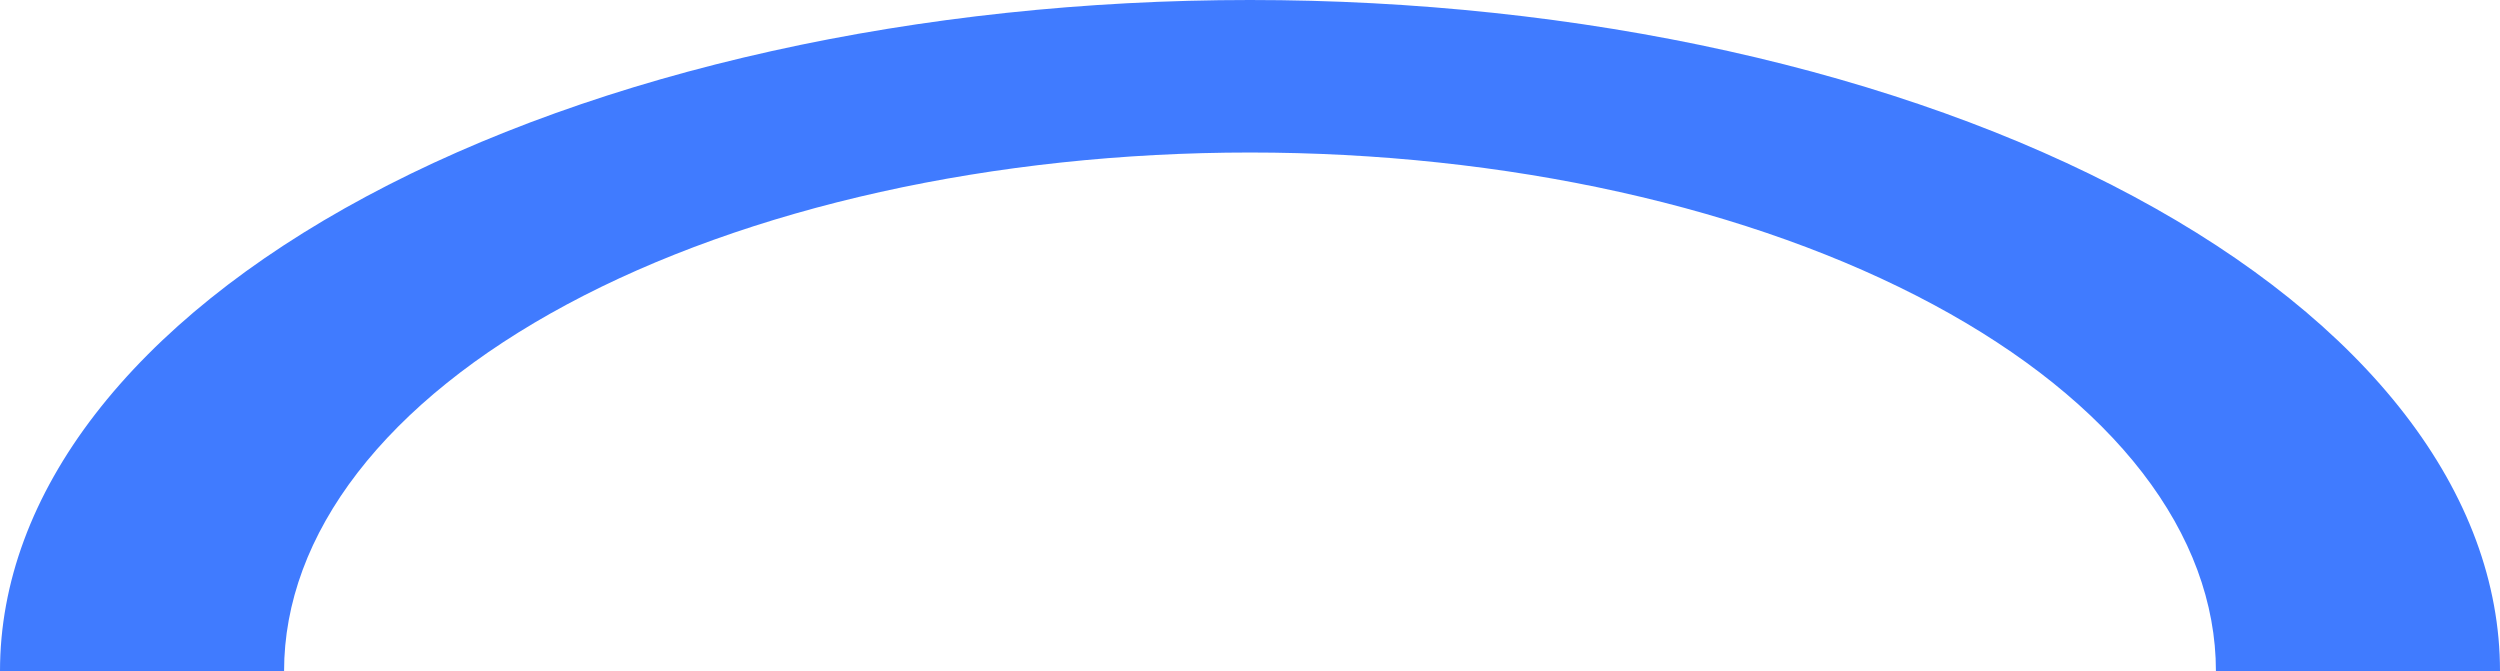 <?xml version="1.0" encoding="UTF-8"?> <svg xmlns="http://www.w3.org/2000/svg" width="529" height="142" viewBox="0 0 529 142" fill="none"><path d="M529 142C529 123.352 522.159 104.887 508.866 87.659C495.574 70.431 476.091 54.777 451.53 41.591C426.969 28.405 397.81 17.945 365.72 10.809C333.629 3.673 299.235 -8.15117e-07 264.5 0C229.765 8.15117e-07 195.371 3.673 163.28 10.809C131.19 17.945 102.031 28.405 77.47 41.591C52.909 54.777 33.426 70.431 20.134 87.659C6.841 104.887 -3.0366e-06 123.352 0 142L60.112 142C60.112 127.59 65.399 113.322 75.67 100.009C85.942 86.696 100.997 74.6 119.976 64.41C138.955 54.221 161.487 46.139 186.284 40.624C211.082 35.11 237.659 32.272 264.5 32.272C291.341 32.272 317.918 35.11 342.716 40.624C367.513 46.139 390.045 54.221 409.024 64.41C428.003 74.6 443.058 86.696 453.33 100.009C463.601 113.322 468.888 127.59 468.888 142H529Z" fill="#407BFF"></path></svg> 